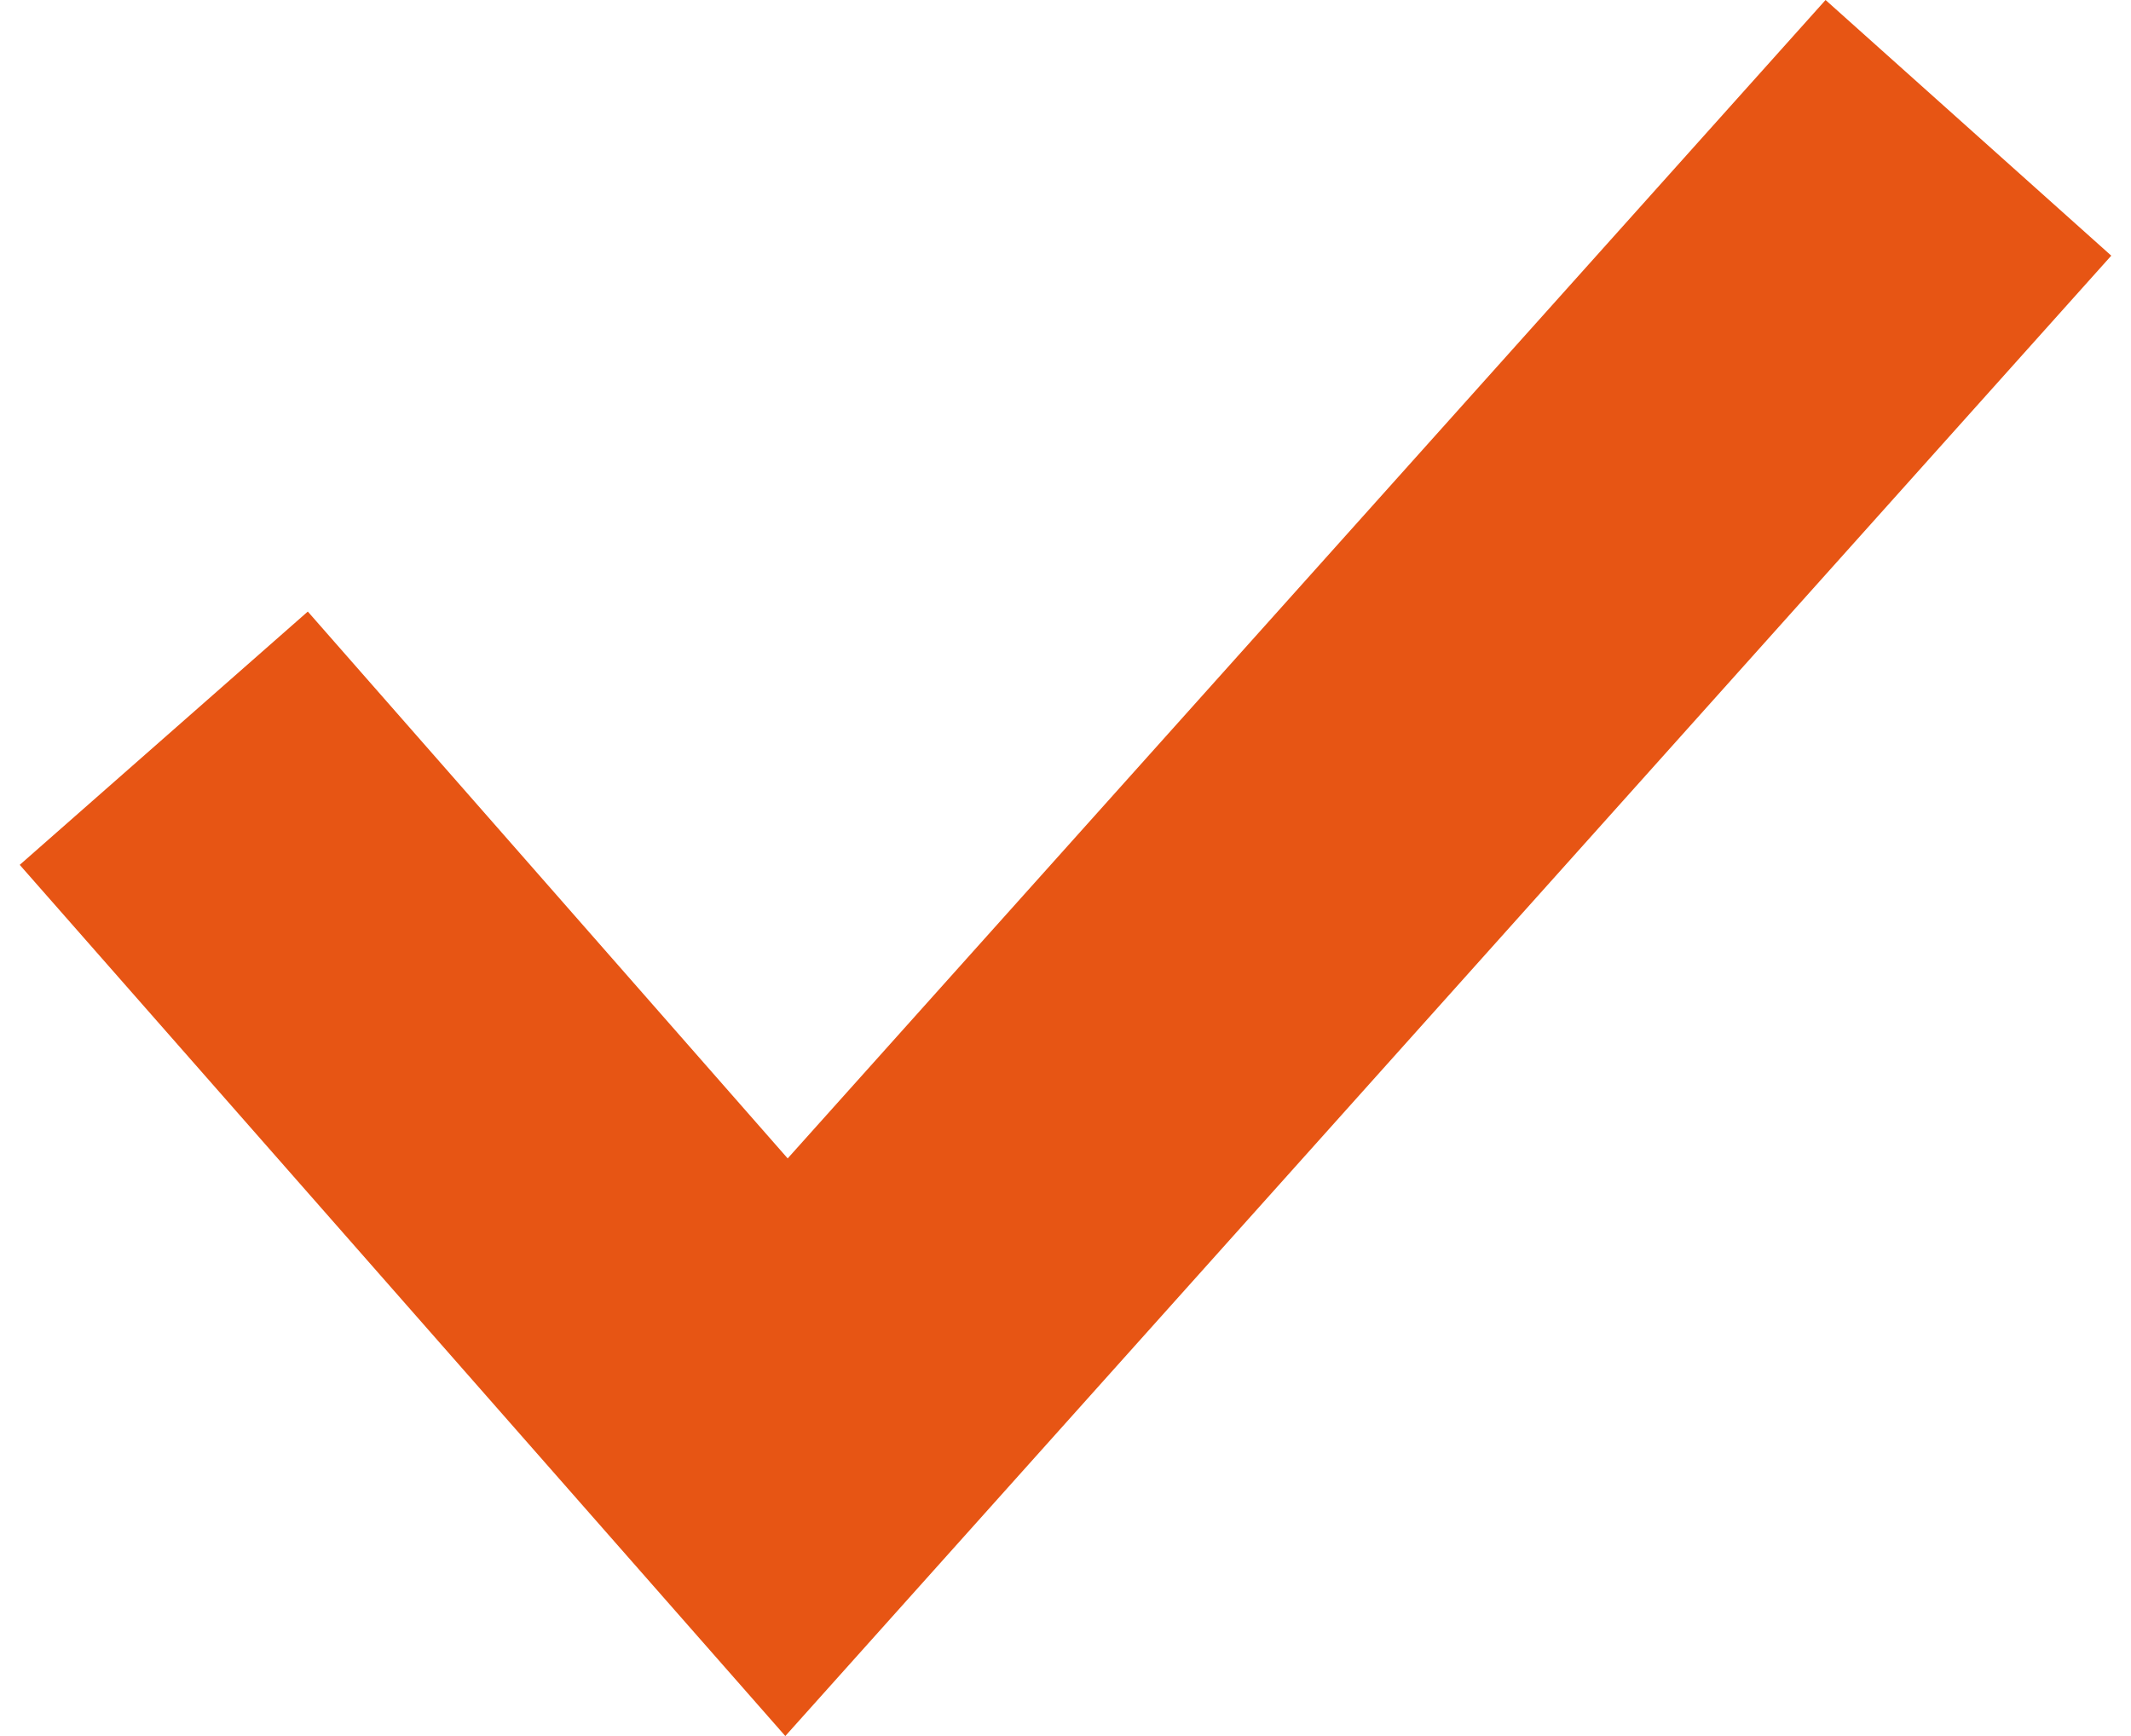 <svg id="レイヤー_1" data-name="レイヤー 1" xmlns="http://www.w3.org/2000/svg" viewBox="0 0 27 22"><defs><style>.cls-1{fill:#e75514;}</style></defs><title>アートボード 1</title><polygon class="cls-1" points="9.95 22 0.25 10.96 3.9 7.75 9.98 14.68 23.13 0 26.75 3.24 9.95 22"/></svg>
